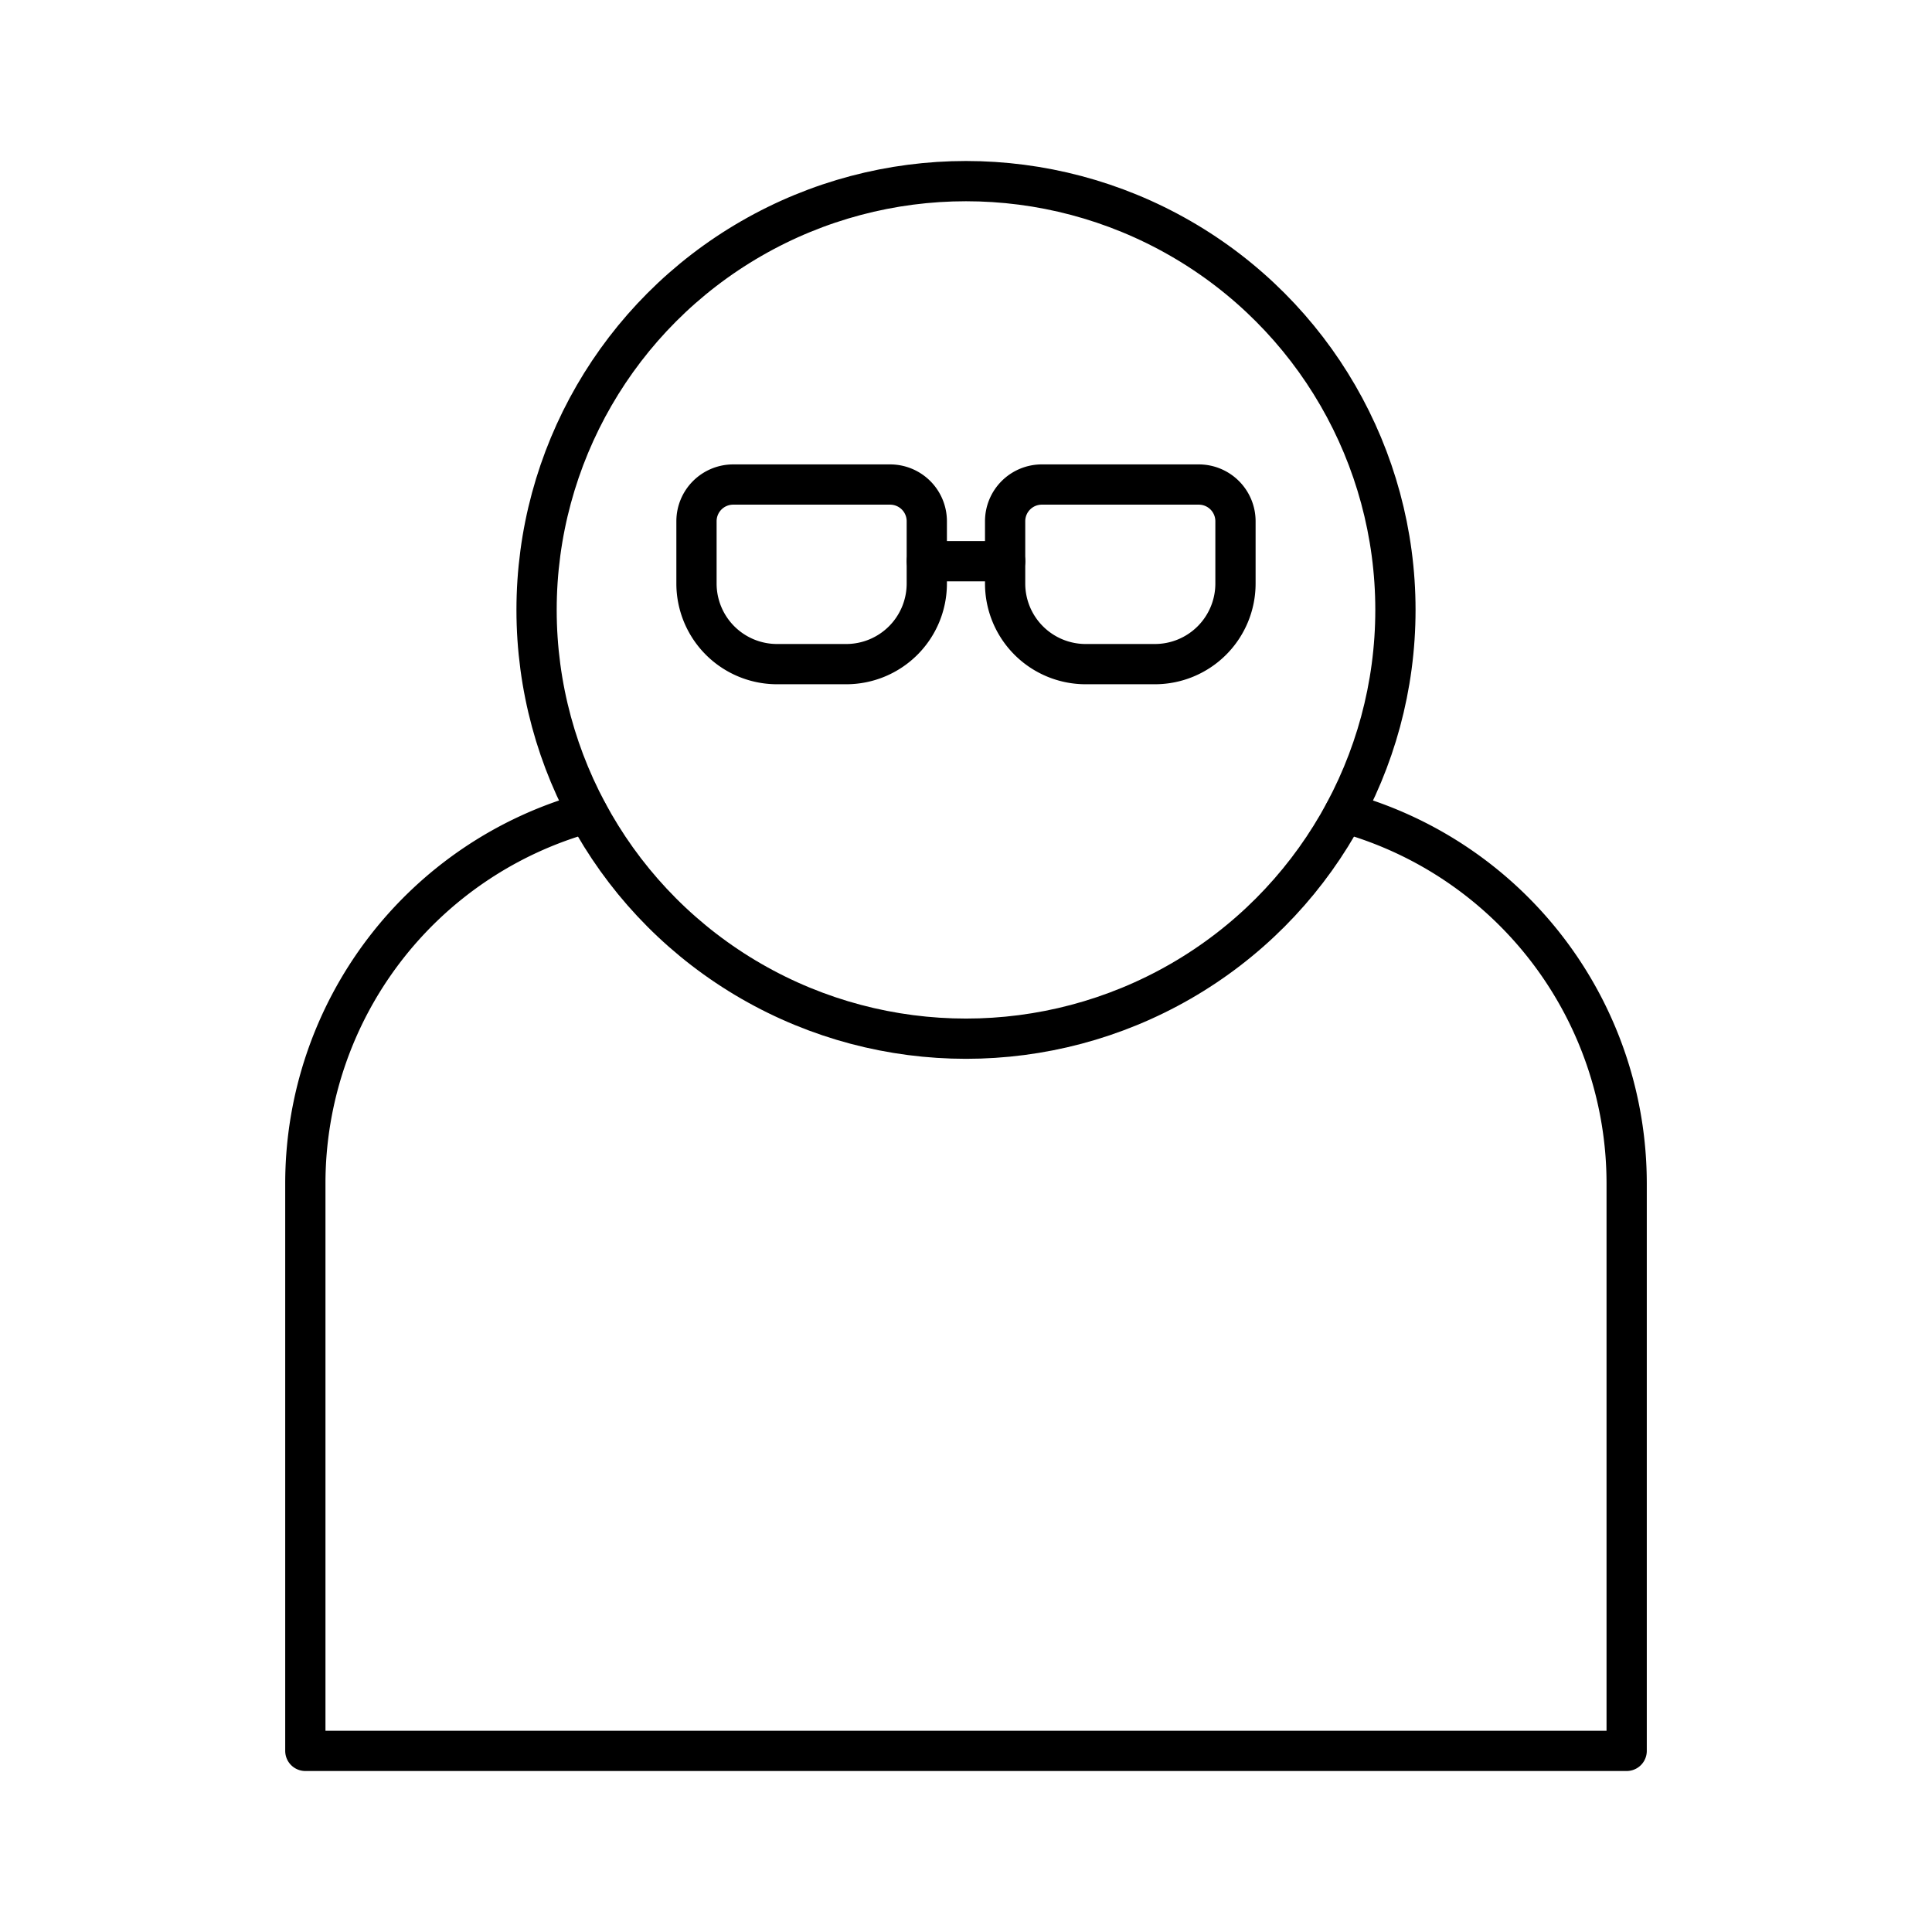 <?xml version="1.0" encoding="utf-8"?>
<svg width="800px" height="800px" viewBox="0 0 48 48" xmlns="http://www.w3.org/2000/svg"><defs><style>.a{fill:none;stroke:#000000;stroke-linecap:round;stroke-linejoin:round;}</style></defs><ellipse class="a" cx="24" cy="15.153" rx="10.669" ry="10.653"/><path class="a" d="M14.597,20.192a9.558,9.558,0,0,0-7.011,9.207V43.5H40.414V29.399a9.558,9.558,0,0,0-7.012-9.207"/><path class="a" d="M18.216,12.038h3.898a.912.912,0,0,1,.912.912v1.549A2.002,2.002,0,0,1,21.026,16.5h-1.72a2.002,2.002,0,0,1-2.002-2.002V12.95A.912.912,0,0,1,18.216,12.038Z"/><path class="a" d="M25.885,12.038h3.898a.912.912,0,0,1,.912.912v1.549A2.002,2.002,0,0,1,28.694,16.5h-1.72a2.002,2.002,0,0,1-2.002-2.002V12.95A.912.912,0,0,1,25.885,12.038Z"/><line class="a" x1="24.973" y1="13.943" x2="23.027" y2="13.943"/></svg>